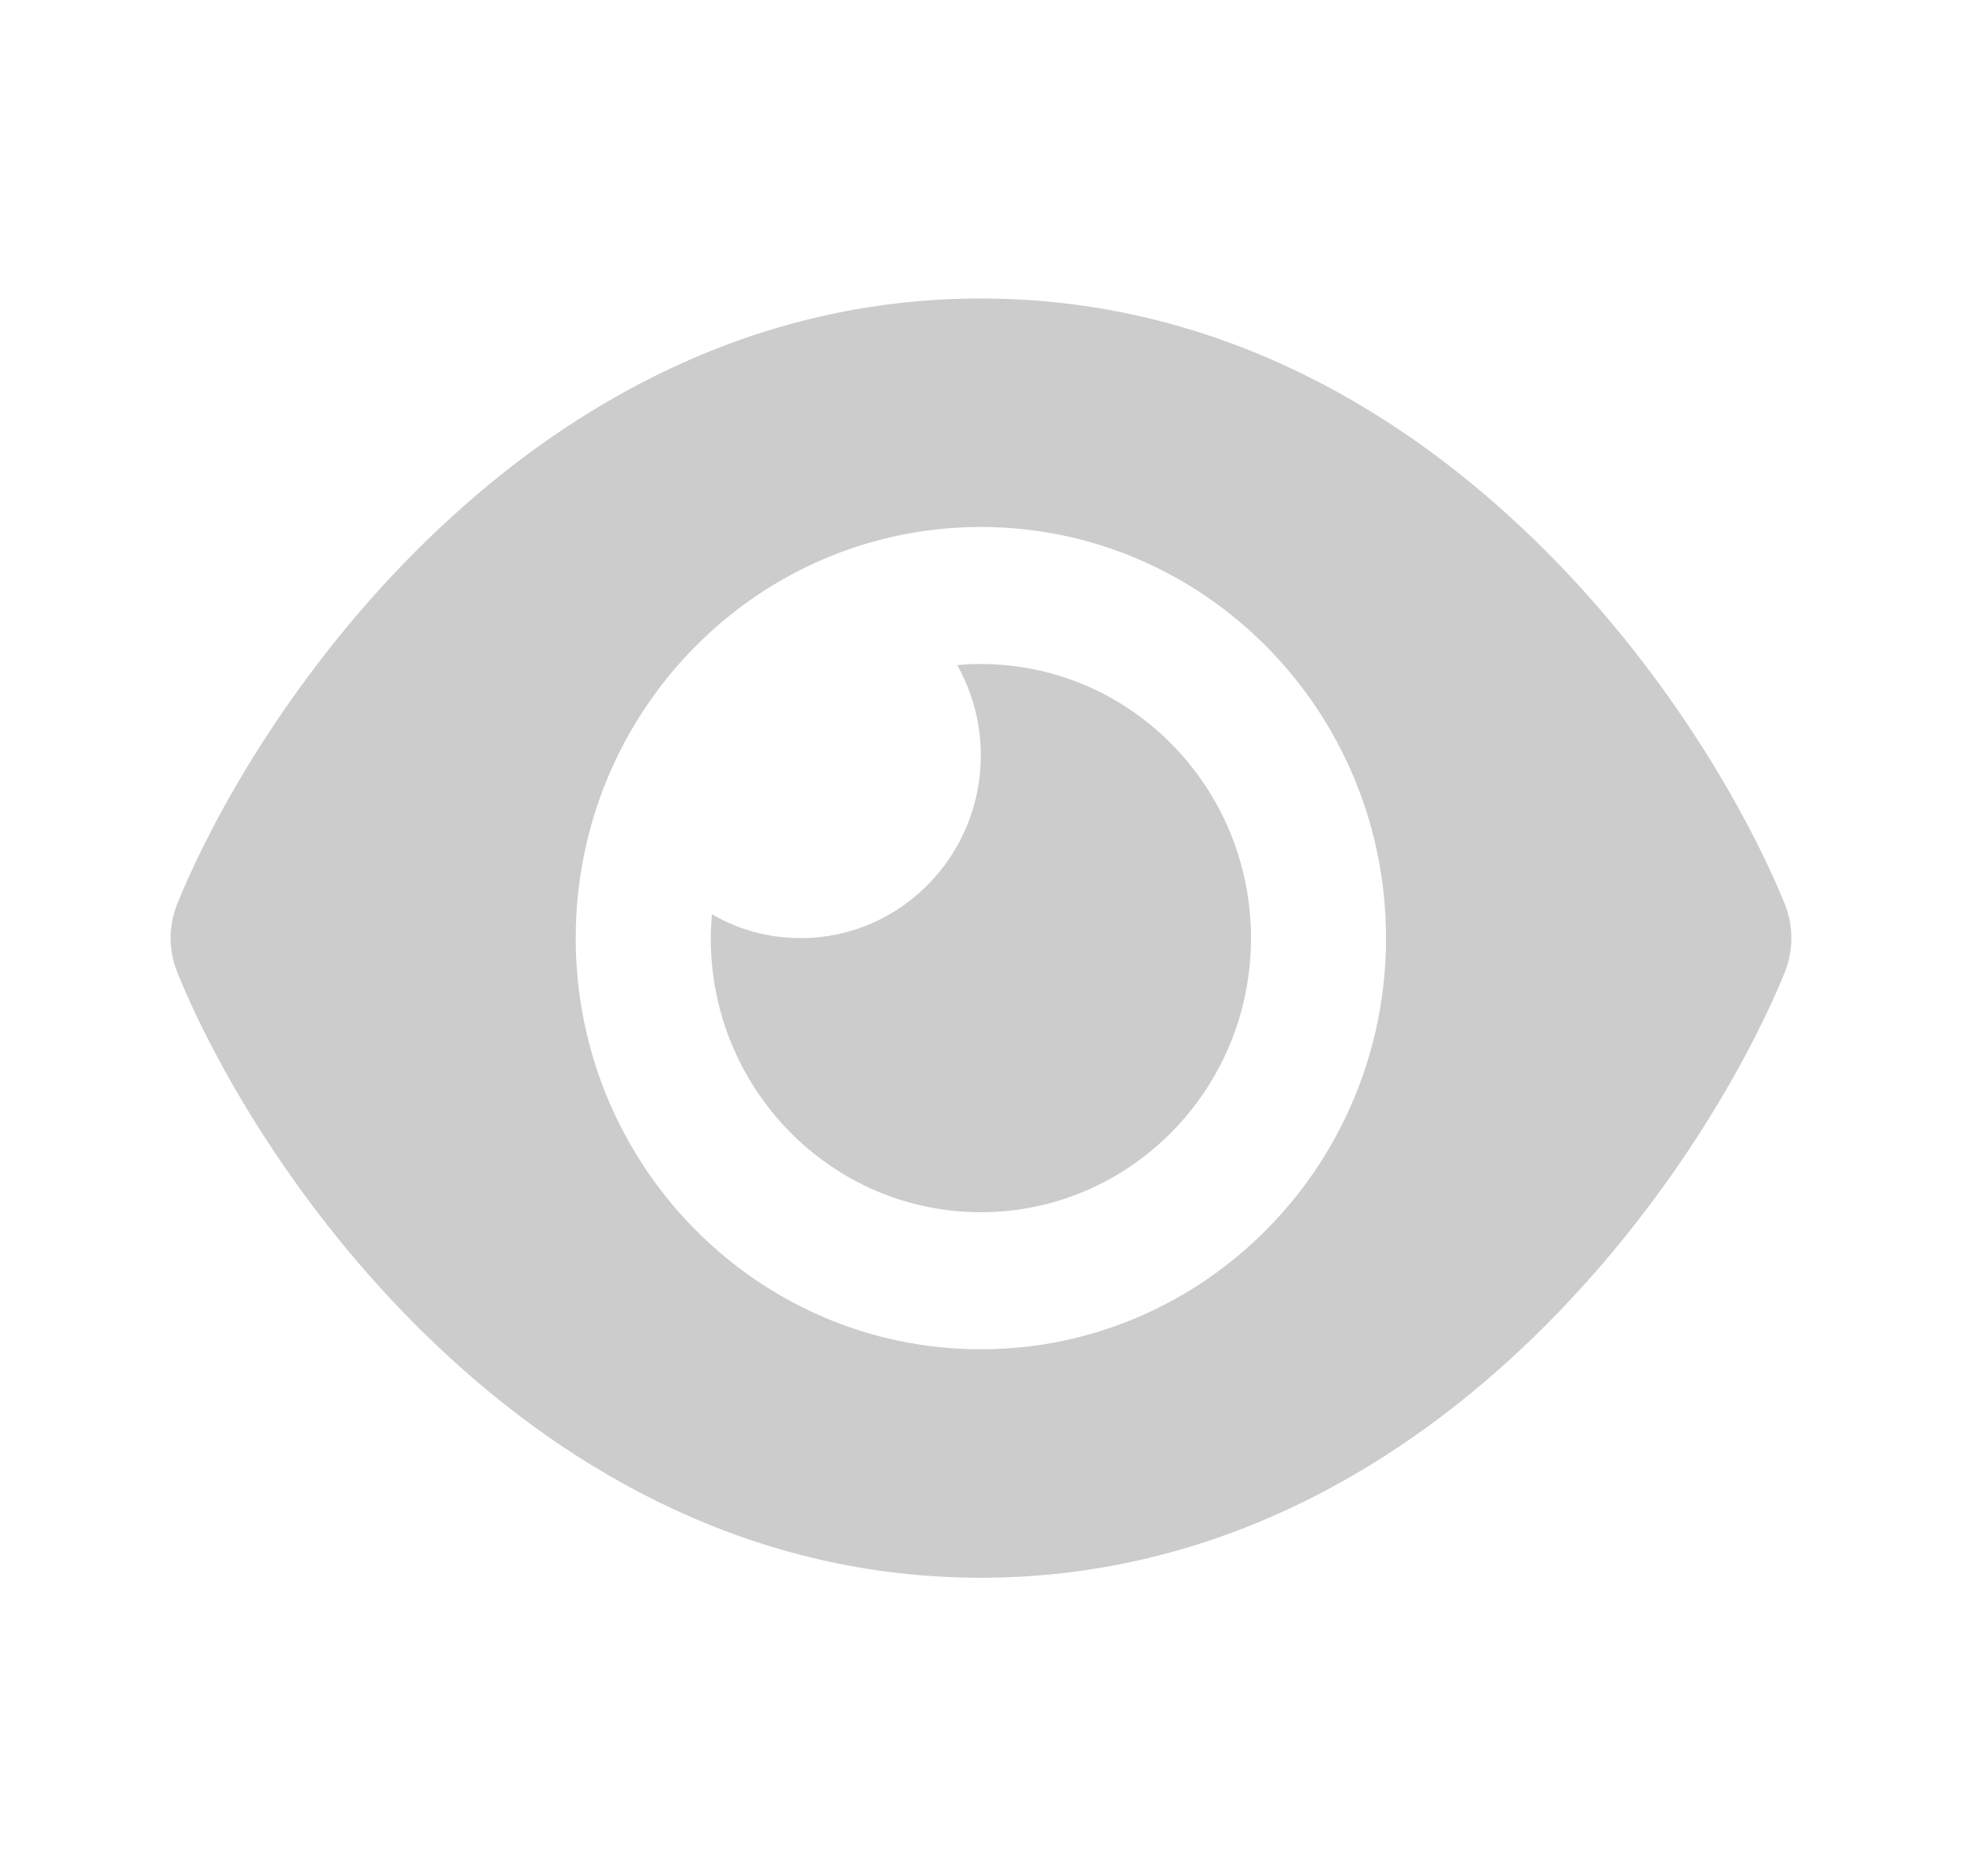 <svg width="23" height="22" viewBox="0 0 23 22" fill="none" xmlns="http://www.w3.org/2000/svg">
<path d="M11.498 3.5C8.833 3.5 6.699 4.732 5.146 6.199C3.602 7.652 2.57 9.393 2.082 10.588C1.973 10.853 1.973 11.147 2.082 11.412C2.57 12.607 3.602 14.348 5.146 15.801C6.699 17.268 8.833 18.5 11.498 18.5C14.163 18.5 16.297 17.268 17.851 15.801C19.395 14.345 20.427 12.607 20.918 11.412C21.027 11.147 21.027 10.853 20.918 10.588C20.427 9.393 19.395 7.652 17.851 6.199C16.297 4.732 14.163 3.5 11.498 3.5ZM16.248 11C16.248 13.662 14.12 15.821 11.498 15.821C8.876 15.821 6.749 13.662 6.749 11C6.749 8.338 8.876 6.179 11.498 6.179C14.12 6.179 16.248 8.338 16.248 11ZM11.498 8.857C11.498 10.039 10.552 11 9.387 11C9.008 11 8.652 10.9 8.345 10.719C8.339 10.812 8.332 10.903 8.332 11C8.332 12.775 9.75 14.214 11.498 14.214C13.246 14.214 14.665 12.775 14.665 11C14.665 9.225 13.246 7.786 11.498 7.786C11.406 7.786 11.314 7.789 11.221 7.799C11.396 8.11 11.498 8.472 11.498 8.857Z" fill="#CCCCCC"/>
</svg>
